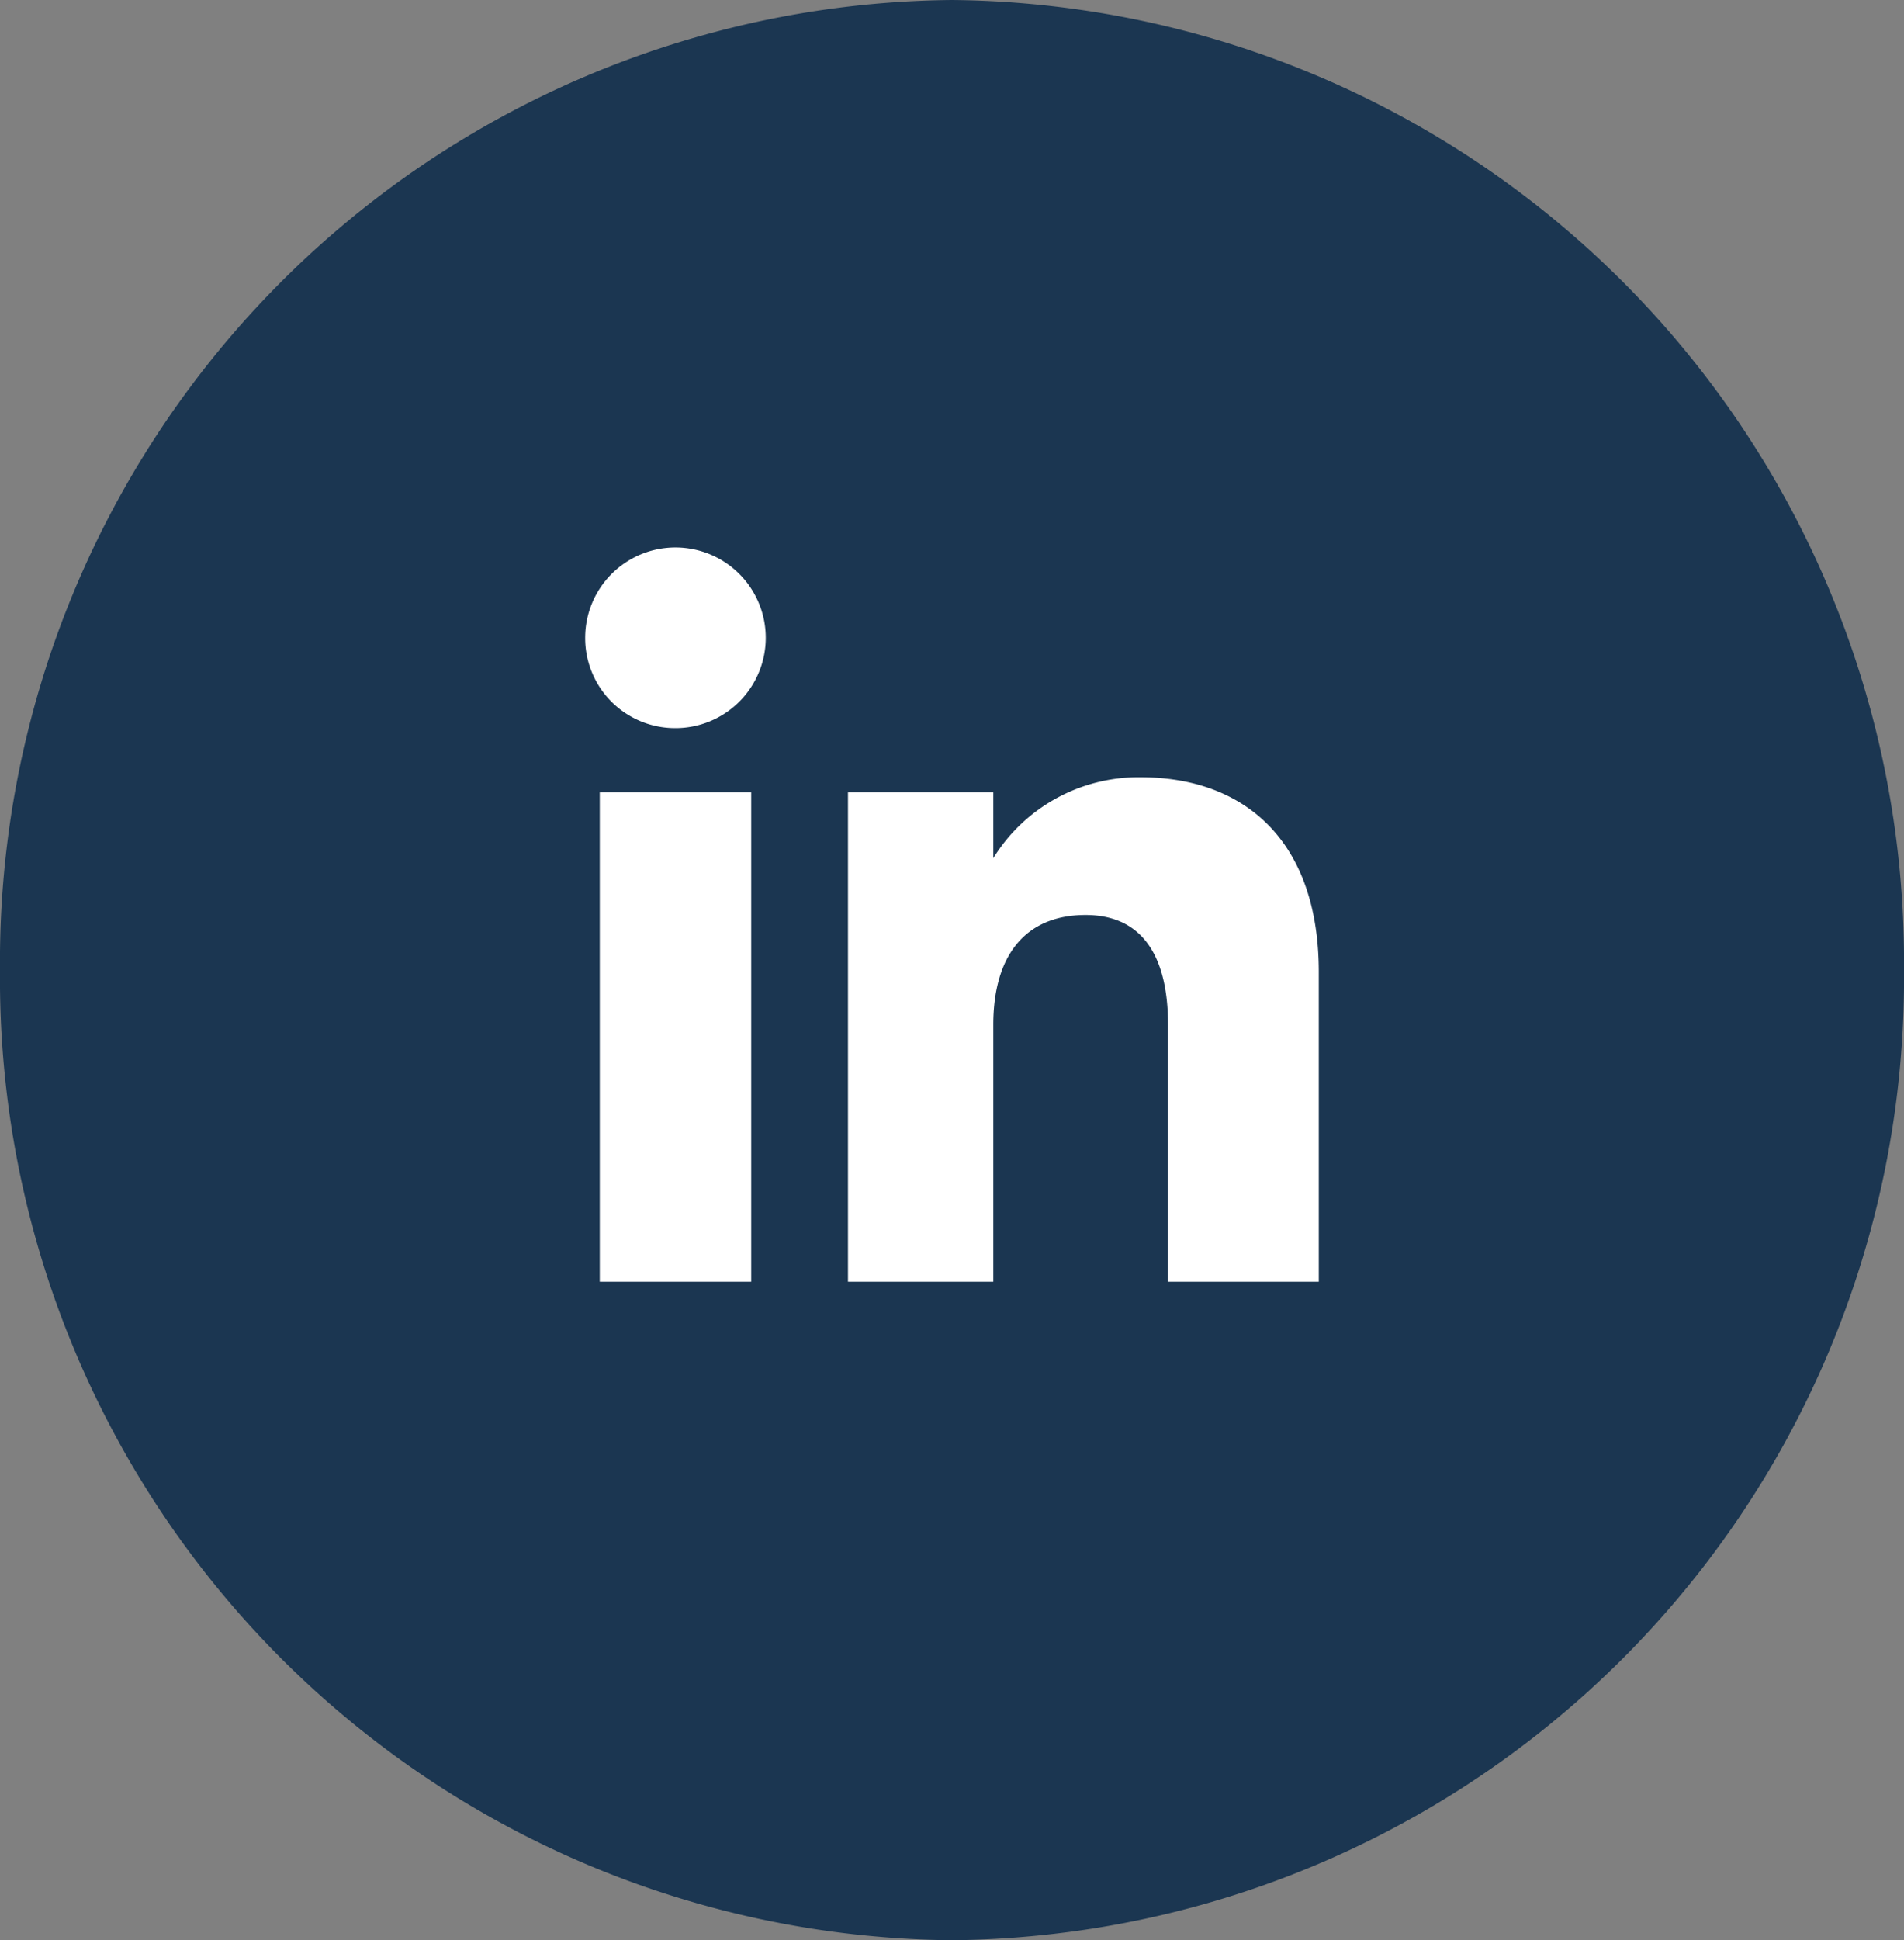 <svg data-name="Grupo 9084" xmlns="http://www.w3.org/2000/svg" width="34.333" height="34.969" viewBox="0 0 34.333 34.969">
    <rect x="0" y="0" width="34.333" height="34.969" fill="#808080" stroke="none"/>
    <defs>
        <clipPath id="cm4reqd6ea">
            <path data-name="Rectángulo 10836" style="fill:#fff" d="M0 0h13.228v13.234H0z"/>
        </clipPath>
    </defs>
    <path data-name="Trazado 10205" d="M17.166 0a17.328 17.328 0 0 1 17.167 17.484 17.328 17.328 0 0 1-17.167 17.485A17.328 17.328 0 0 1 0 17.484 17.328 17.328 0 0 1 17.166 0z" style="fill:#1b3651"/>
    <g data-name="Grupo 9087">
        <path data-name="Rectángulo 10835" transform="translate(10.815 14.278)" style="fill:#fff" d="M0 0h2.731v8.823H0z"/>
        <g data-name="Grupo 9086">
            <g data-name="Grupo 9085" style="clip-path:url(#cm4reqd6ea)" transform="translate(10.552 9.867)">
                <path data-name="Trazado 13306" d="M1.615 3.256A1.628 1.628 0 1 0 0 1.628a1.622 1.622 0 0 0 1.615 1.628" style="fill:#fff"/>
                <path data-name="Trazado 13307" d="M9.455 10.435c0-1.24.571-1.979 1.664-1.979 1 0 1.487.709 1.487 1.979v4.631h2.718V9.48c0-2.363-1.34-3.506-3.21-3.506a3.077 3.077 0 0 0-2.659 1.457V6.243h-2.62v8.823h2.62z" transform="translate(-2.096 -1.832)" style="fill:#fff"/>
            </g>
        </g>
    </g>
</svg>
